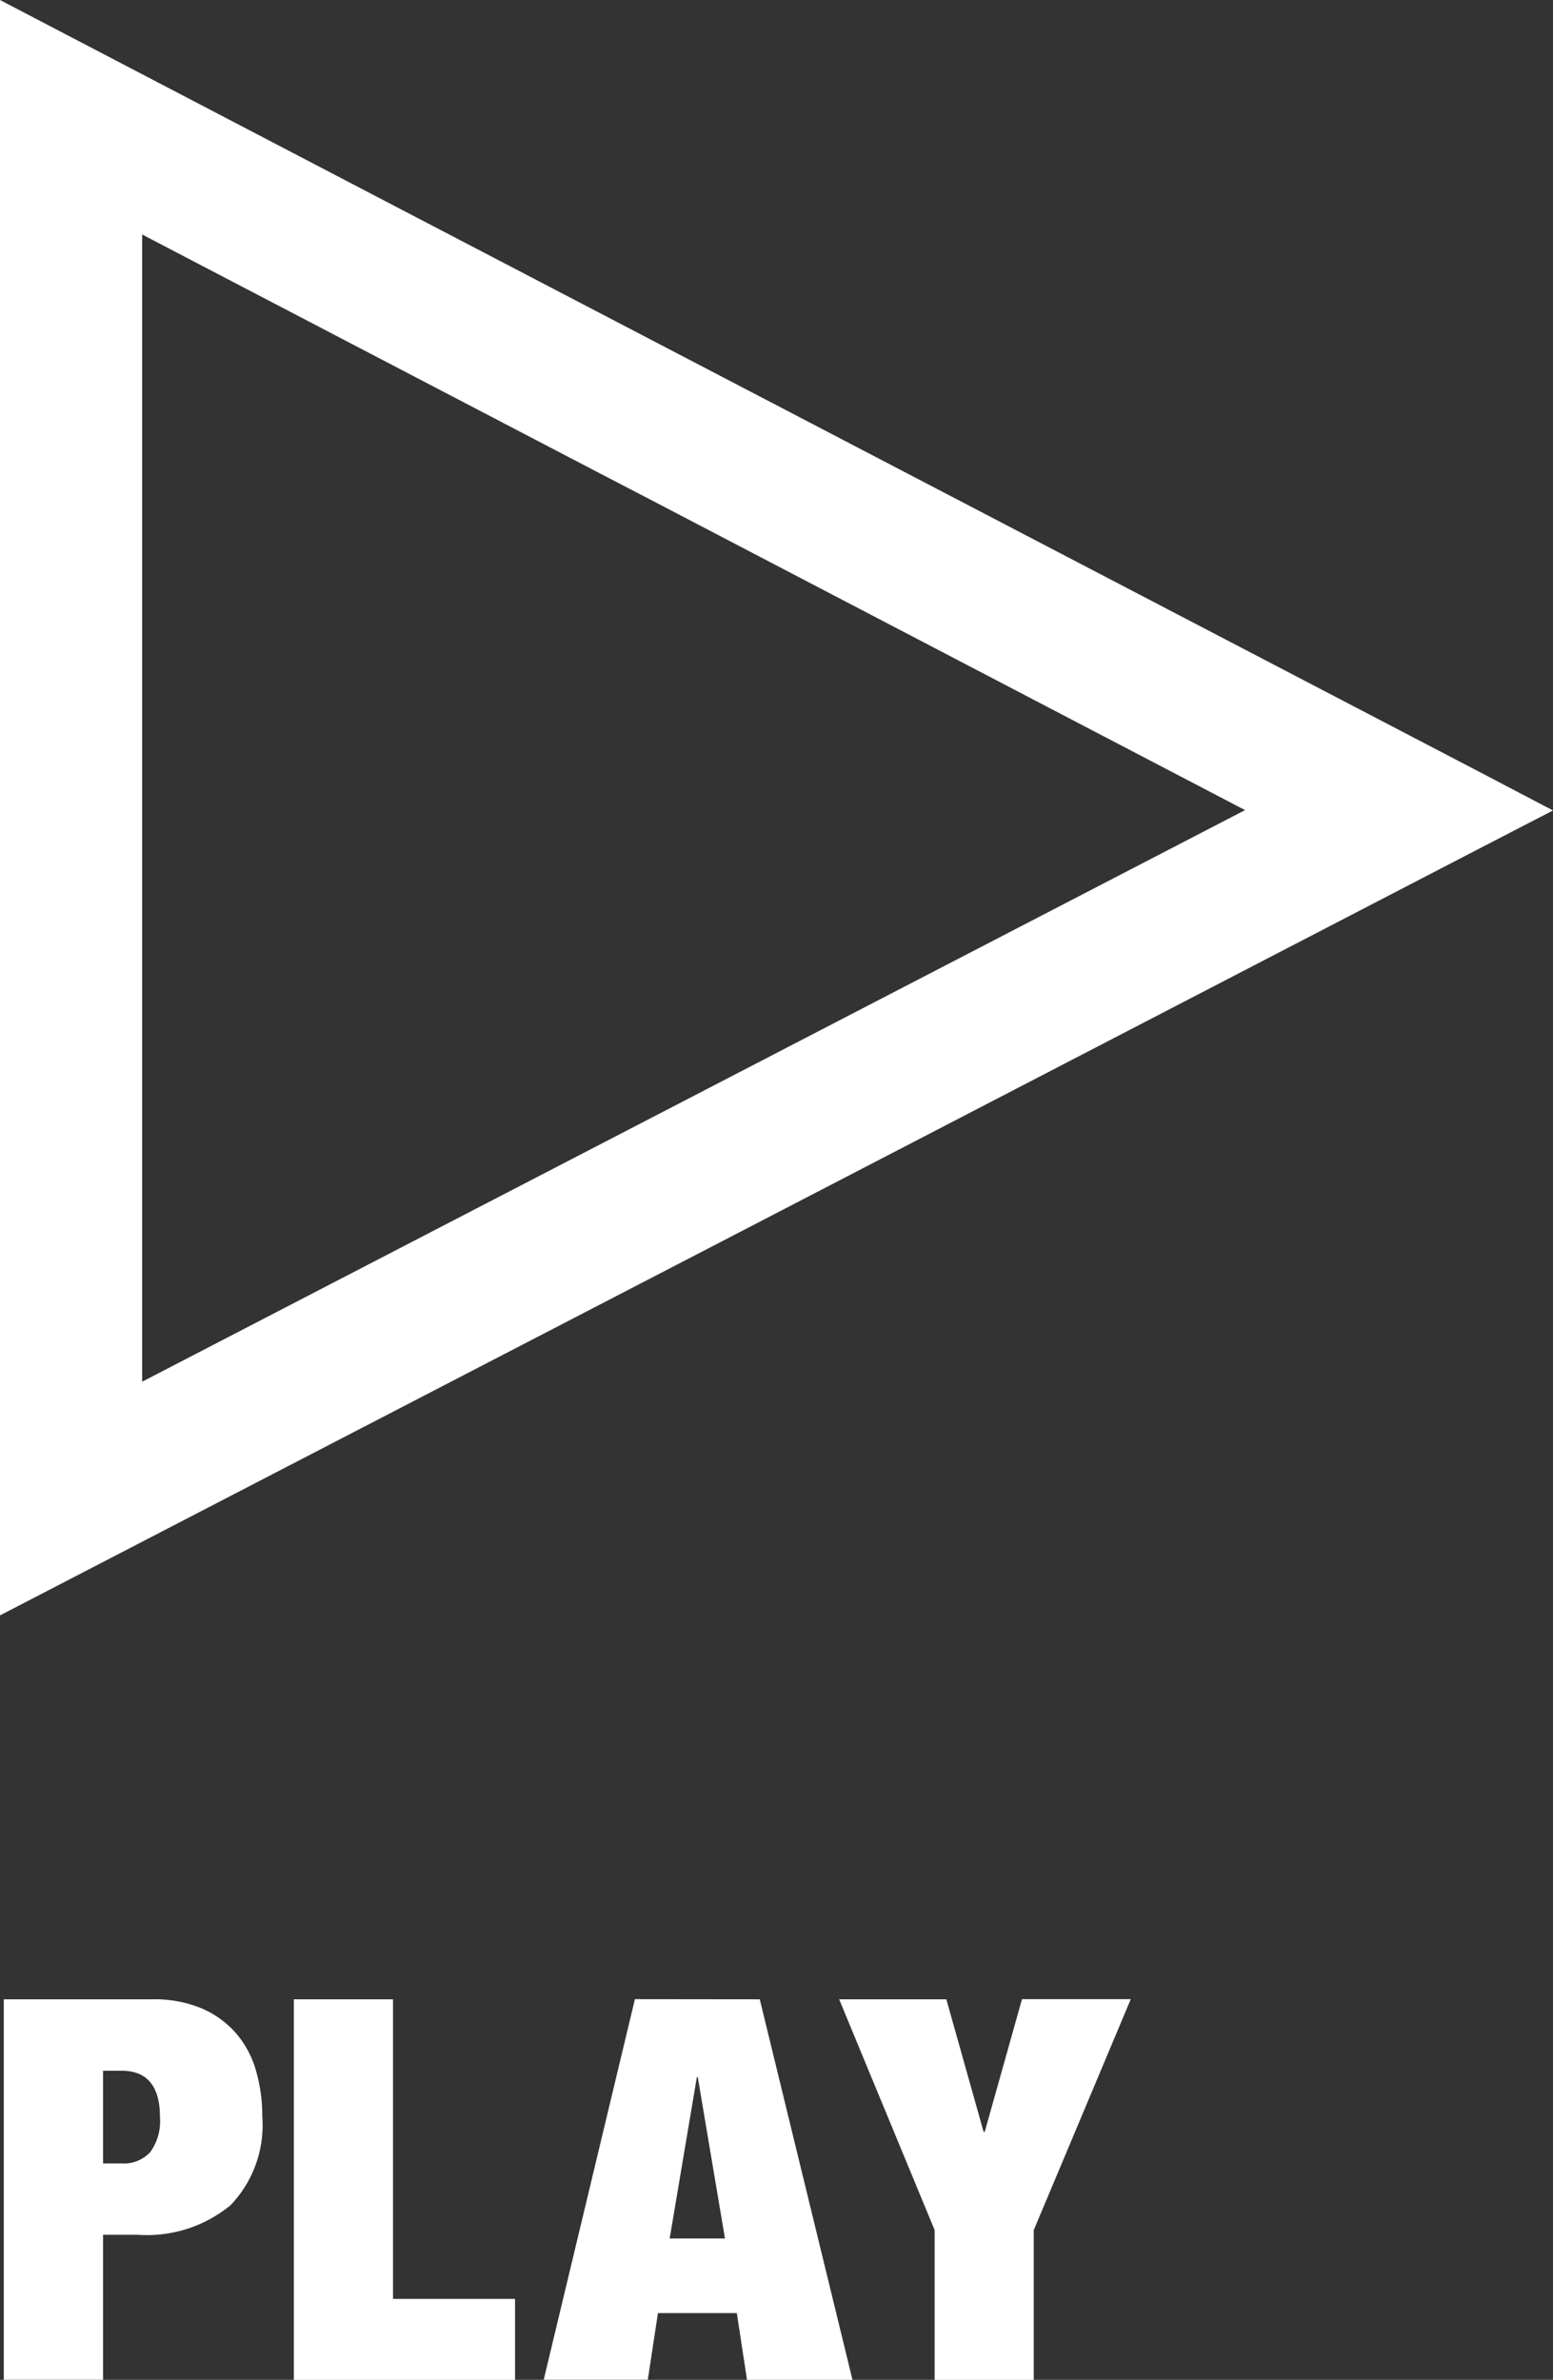 <svg xmlns="http://www.w3.org/2000/svg" viewBox="0 0 43.7 66.979"><rect x="0" y="0" width="43.7" height="66.979" fill="#333333" stroke="none"/><defs><style>.a{fill:#fff;}</style></defs><title>play</title><path class="a" d="M4,6.6l12.744,6.652L18,13.905l.049.025L35.035,22.8,19.844,30.675Q11.93,34.778,4,38.887V6.6M0,0V45.464l1.965-1.018q9.888-5.122,19.72-10.22L41.4,24l2.3-1.19-2.29-1.2Q30.575,15.956,19.847,10.359,10.912,5.7,1.97,1.029L0,0Z"/><path class="a" d="M4.293,56.269a3.444,3.444,0,0,1,1.381.255,2.677,2.677,0,0,1,.967.7A2.778,2.778,0,0,1,7.2,58.264a4.555,4.555,0,0,1,.18,1.3,3.254,3.254,0,0,1-.893,2.5,3.7,3.7,0,0,1-2.617.832H2.9v4.08H.107V56.269Zm-.869,4.62a1.015,1.015,0,0,0,.8-.315,1.479,1.479,0,0,0,.277-.989q0-1.305-1.08-1.306H2.9v2.61Z"/><path class="a" d="M11.059,56.269V64.7h3.434v2.28H8.268V56.269Z"/><path class="a" d="M21.379,56.269l2.609,10.71H21.02L20.734,65.1H18.514l-.285,1.875H15.3l2.566-10.71Zm-1.77,2.19L18.844,63H20.4l-.766-4.545Z"/><path class="a" d="M23.613,56.269h3.016L27.678,60h.031l1.049-3.735h3.061l-2.73,6.5v4.215H26.3V62.764Z"/></svg>